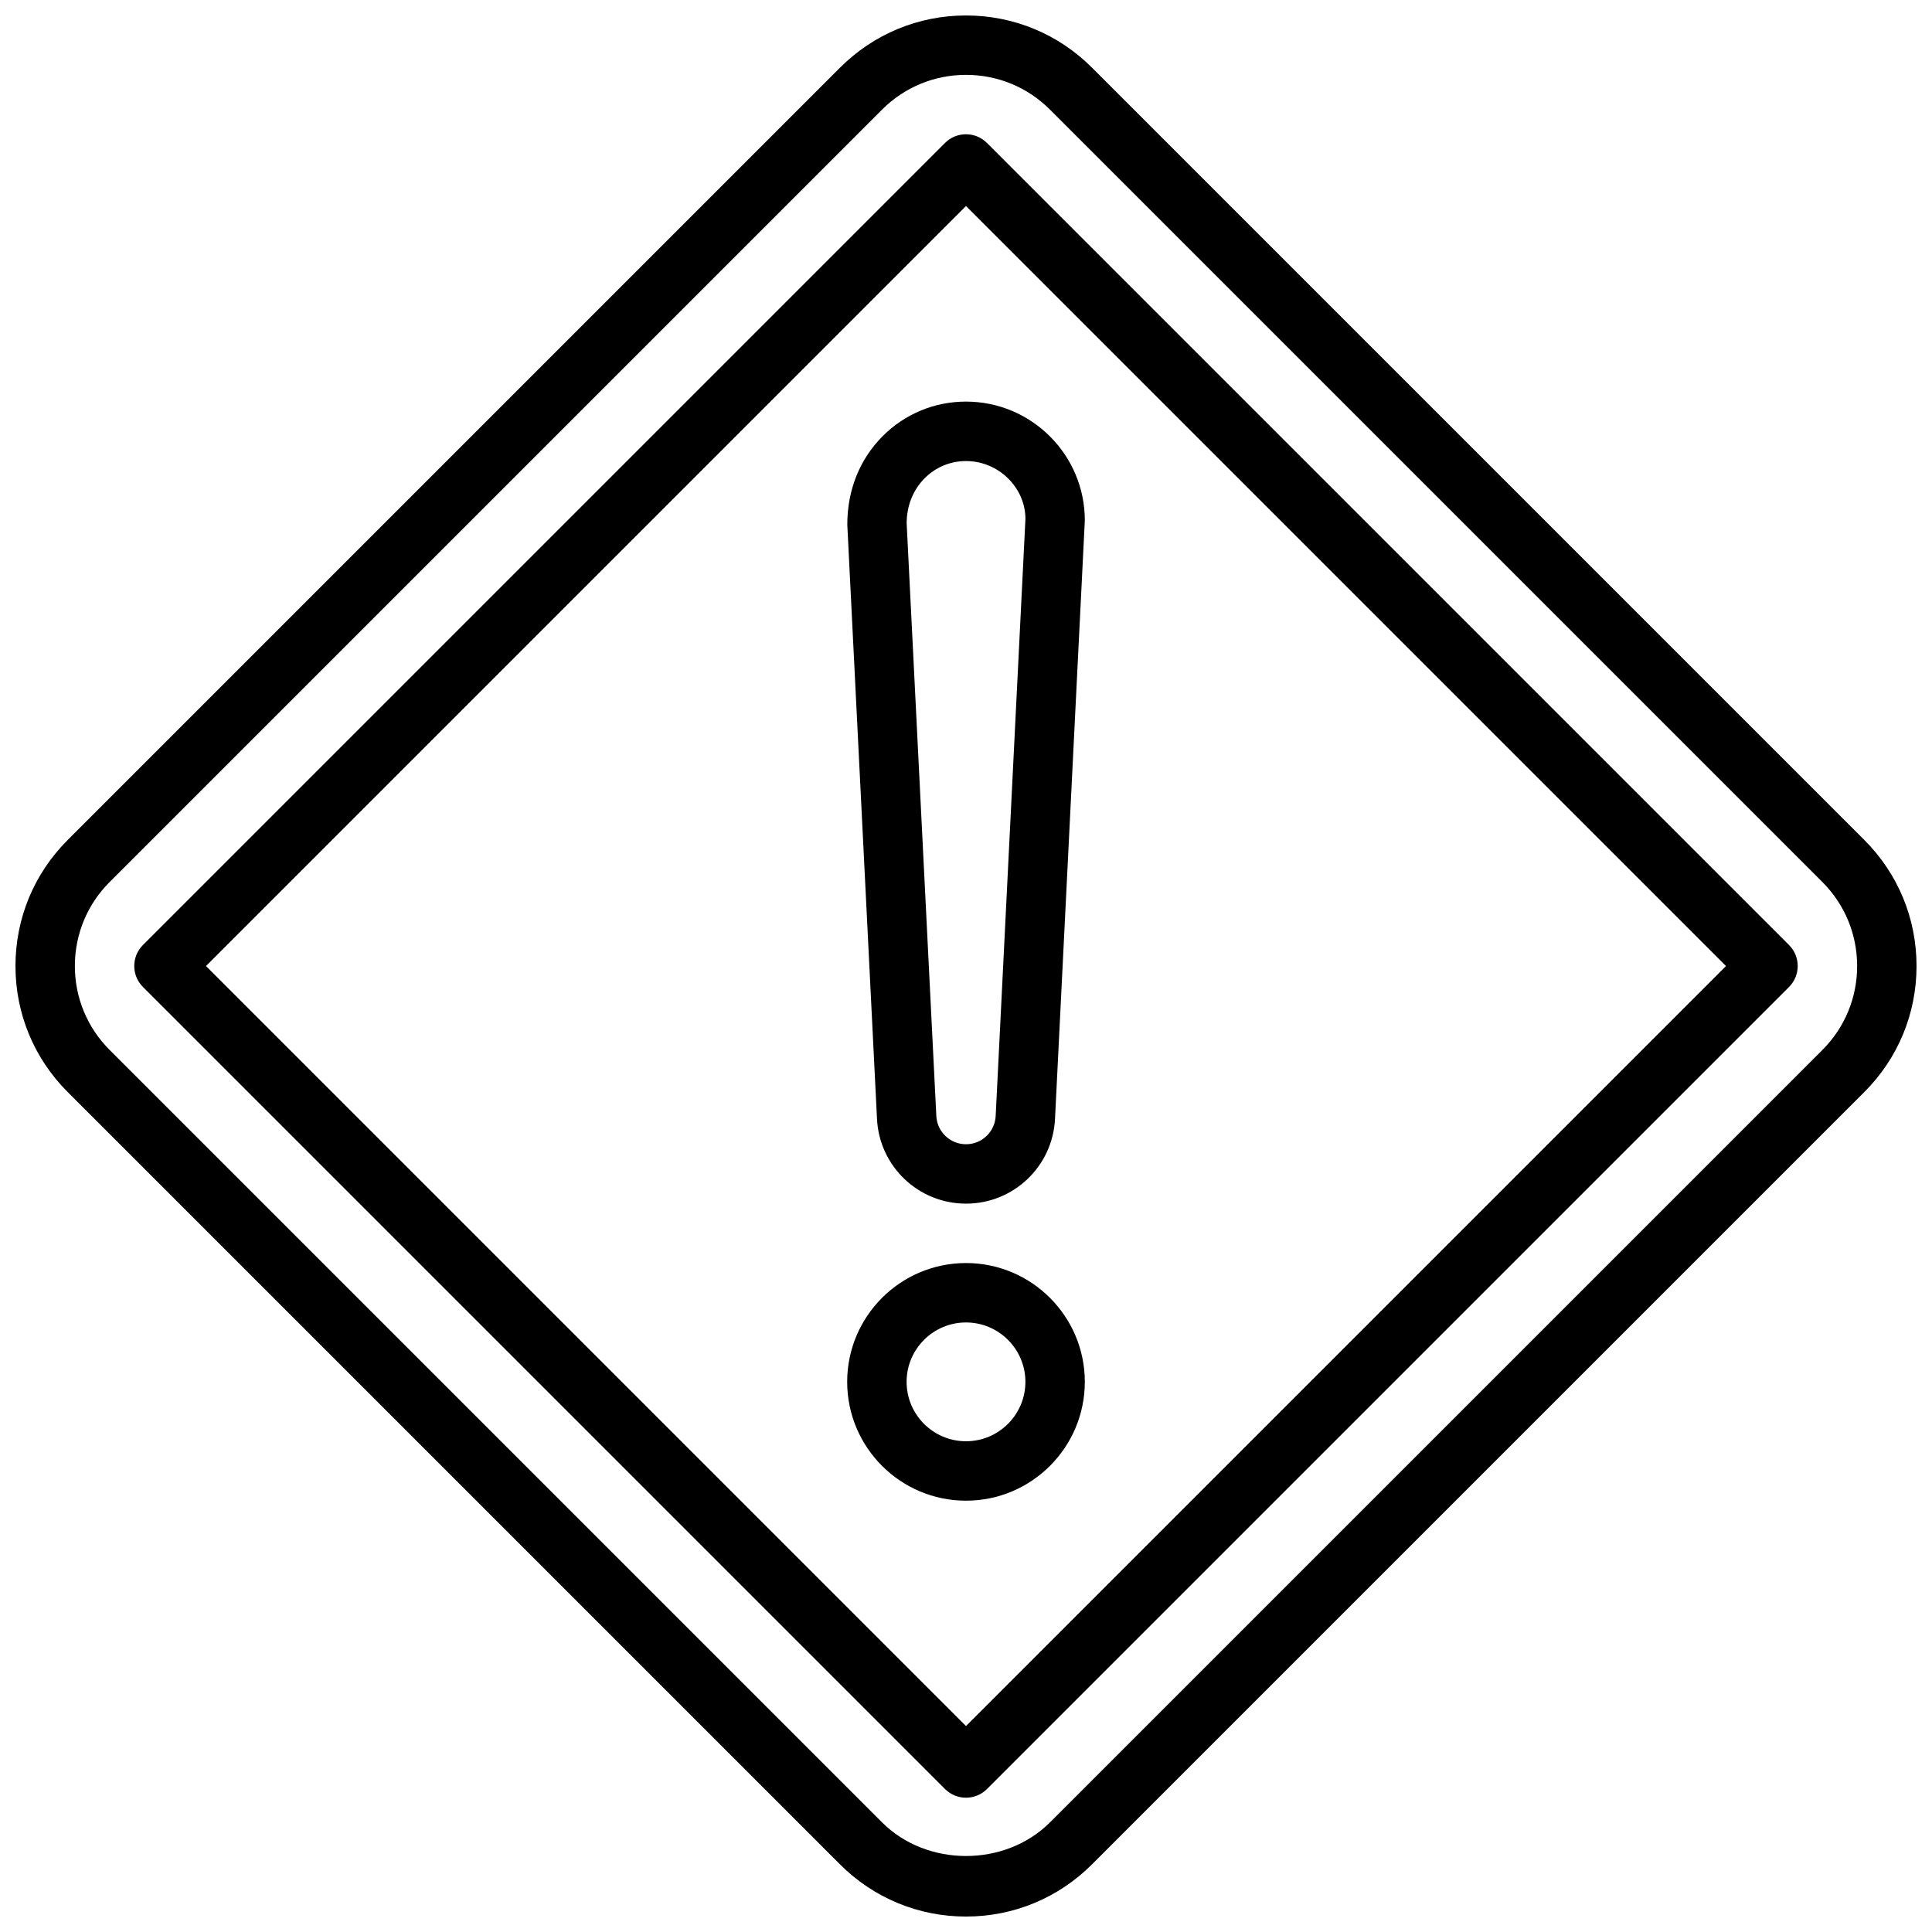 <?xml version="1.0" encoding="UTF-8"?>
<!-- Uploaded to: SVG Repo, www.svgrepo.com, Generator: SVG Repo Mixer Tools -->
<svg width="800px" height="800px" version="1.1" viewBox="144 144 512 512" xmlns="http://www.w3.org/2000/svg">
 <defs>
  <clipPath id="a">
   <path d="m148.09 148.09h503.81v503.81h-503.81z"/>
  </clipPath>
 </defs>
 <g clip-path="url(#a)">
  <path d="m638.07 366.61-204.67-204.67c-8.926-8.926-20.781-13.84-33.398-13.84s-24.473 4.914-33.402 13.84l-204.67 204.67c-8.918 8.918-13.832 20.773-13.832 33.395 0 12.617 4.914 24.473 13.832 33.395l204.67 204.67c8.926 8.926 20.781 13.836 33.402 13.836 12.617 0 24.473-4.914 33.402-13.84l204.67-204.67c8.918-8.918 13.828-20.773 13.828-33.391 0-12.621-4.91-24.477-13.832-33.395zm-11.129 55.656-204.67 204.67c-11.902 11.902-32.637 11.902-44.531 0l-204.67-204.67c-5.953-5.953-9.23-13.855-9.23-22.262s3.273-16.312 9.219-22.262l204.67-204.67c5.953-5.953 13.863-9.23 22.273-9.23 8.406 0 16.32 3.273 22.27 9.227l204.67 204.67c5.941 5.953 9.219 13.855 9.219 22.266 0 8.406-3.277 16.309-9.219 22.262z"/>
 </g>
 <path d="m405.56 181.89c-3.078-3.078-8.055-3.078-11.133 0l-212.54 212.54c-3.078 3.078-3.078 8.055 0 11.133l212.54 212.54c1.539 1.539 3.555 2.309 5.57 2.309s4.031-0.77 5.566-2.305l212.54-212.54c3.078-3.078 3.078-8.055 0-11.133zm-5.562 419.53-201.41-201.41 201.41-201.41 201.41 201.41z"/>
 <path d="m400 478.72c-17.367 0-31.488 14.121-31.488 31.488 0 17.367 14.121 31.488 31.488 31.488s31.488-14.121 31.488-31.488c0-17.367-14.125-31.488-31.488-31.488zm0 47.23c-8.684 0-15.742-7.062-15.742-15.742 0-8.684 7.062-15.742 15.742-15.742 8.684 0 15.742 7.062 15.742 15.742 0 8.684-7.062 15.742-15.742 15.742z"/>
 <path d="m377.92 259.58c-6.07 6.078-9.398 14.289-9.375 23.516l7.871 157.44c0.621 12.582 10.988 22.441 23.586 22.441 12.594 0 22.961-9.855 23.586-22.441l7.902-158.62c0-17.367-14.121-31.488-31.488-31.488-8.348 0-16.188 3.25-22.082 9.148zm37.832 21.945-7.887 158.23c-0.215 4.199-3.668 7.481-7.863 7.481s-7.652-3.281-7.863-7.477l-7.863-157.05c-0.008-4.637 1.691-8.895 4.785-11.988 2.918-2.93 6.809-4.535 10.941-4.535 8.68 0 15.742 7.066 15.75 15.348z"/>
</svg>